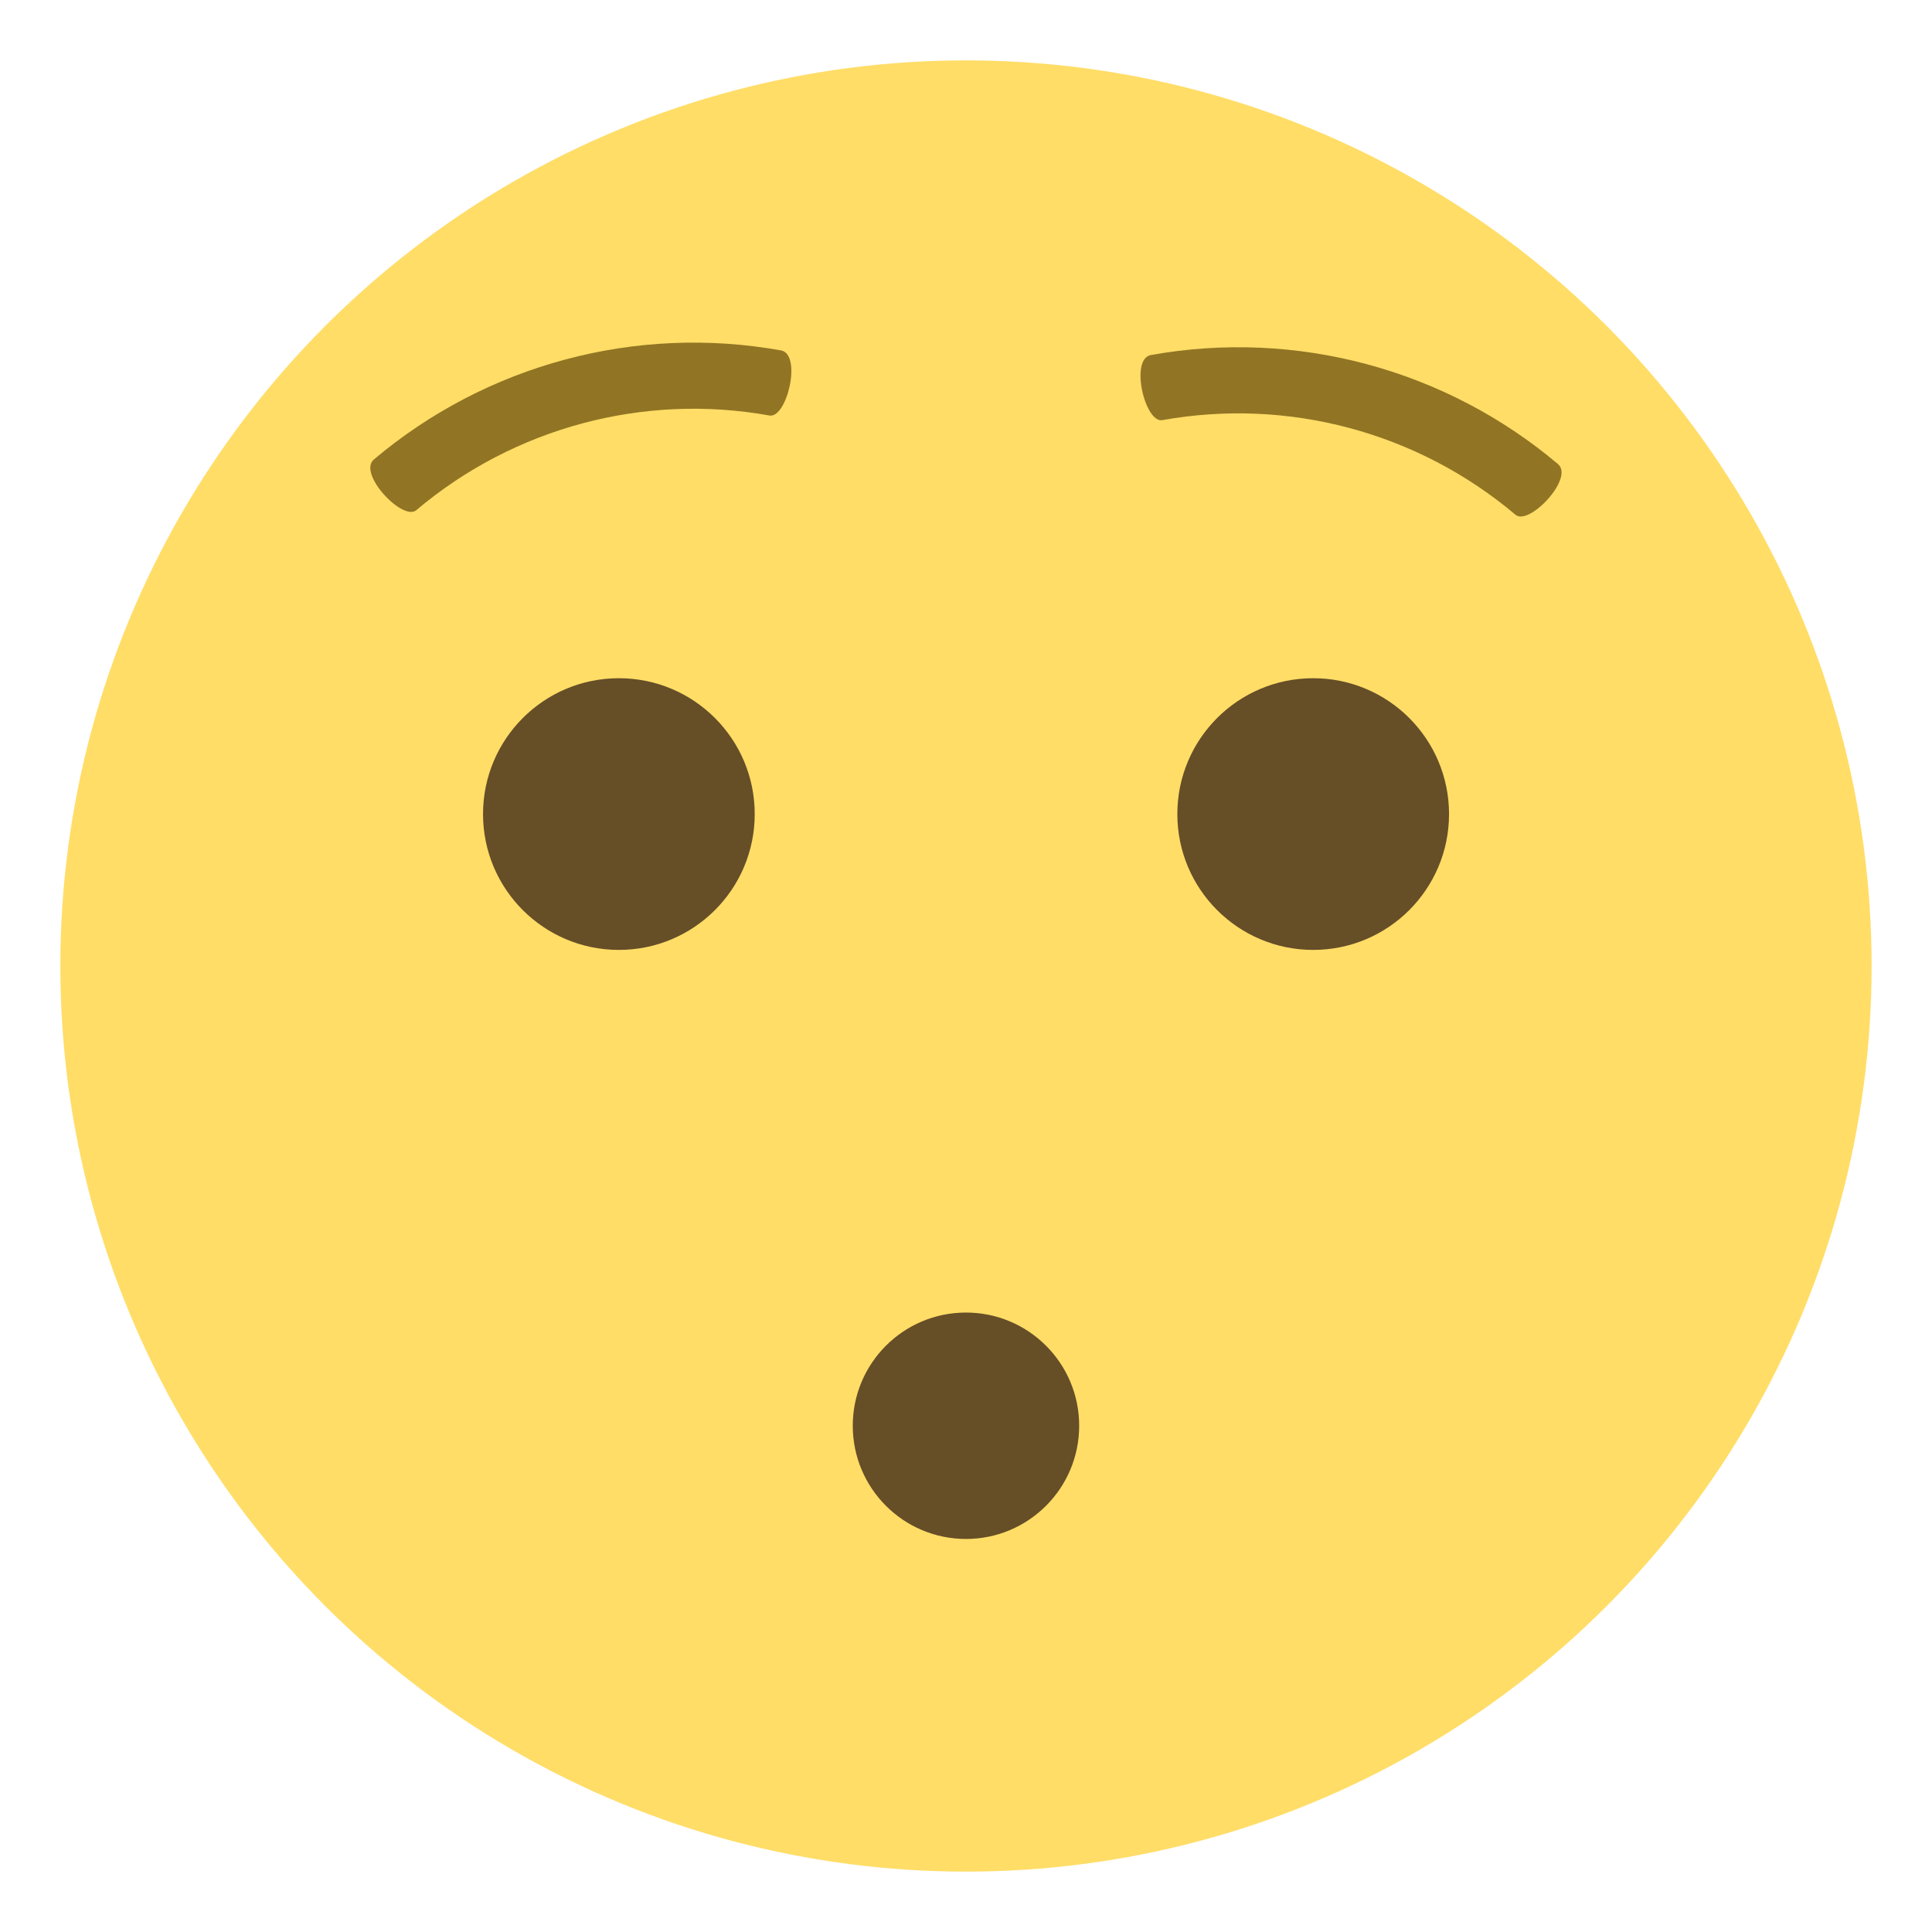<svg xmlns="http://www.w3.org/2000/svg" viewBox="0 0 64 64" enable-background="new 0 0 64 64"><circle fill="#ffdd67" cx="31.999" cy="32" r="30"/><g fill="#664e27"><circle cx="20.501" cy="26.967" r="4.5"/><circle cx="43.501" cy="26.967" r="4.5"/></g><g fill="#917524"><path d="m50.2 17.05c-3.236-2.732-7.523-3.881-11.693-3.133-.578.113-1.088-2.02-.385-2.156 4.809-.863 9.756.461 13.492 3.615.541.469-.97 2.061-1.414 1.674"/><path d="m25.487 13.764c-4.168-.748-8.455.4-11.693 3.133-.443.389-1.953-1.205-1.412-1.674 3.734-3.152 8.682-4.479 13.492-3.615.703.134.191 2.269-.387 2.156"/></g><circle fill="#664e27" cx="31.999" cy="47.23" r="3.75"/></svg>